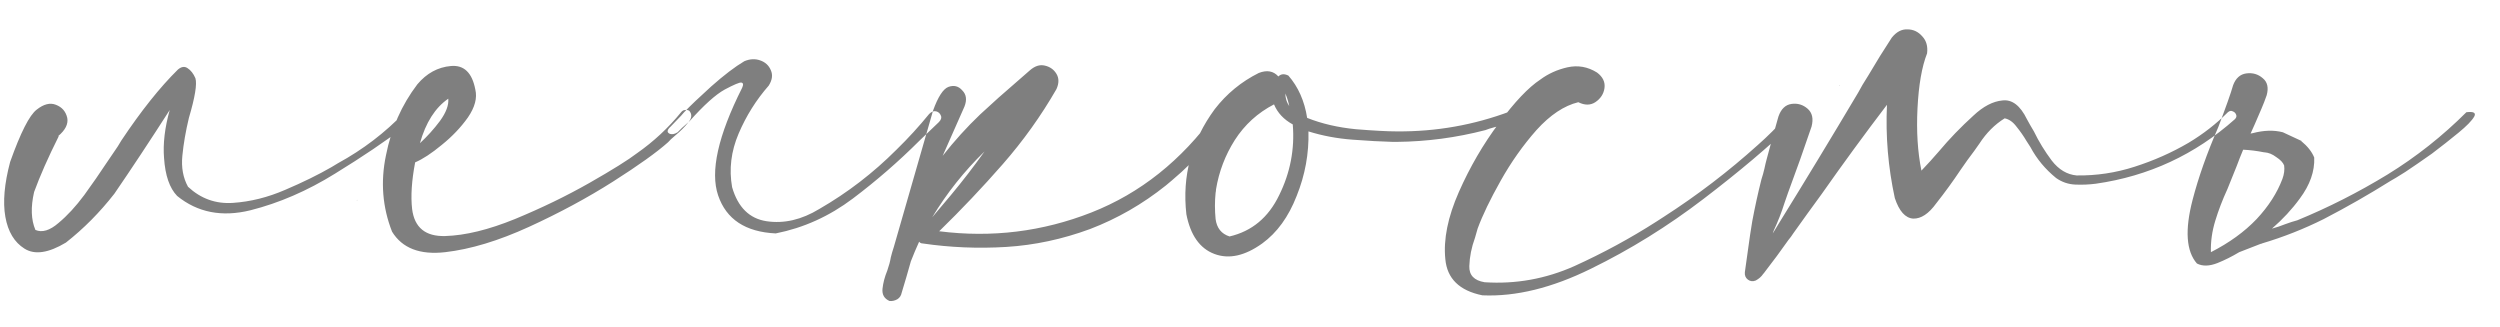 <?xml version="1.0" encoding="UTF-8"?> <svg xmlns="http://www.w3.org/2000/svg" width="84" height="11" viewBox="0 0 84 11" fill="none"> <path opacity="0.5" d="M2.465 3.609C2.475 3.609 2.479 3.604 2.479 3.595C2.479 3.604 2.475 3.609 2.465 3.609ZM5.702 3.697C5.038 4.732 4.418 5.67 3.842 6.51C3.354 7.135 2.812 7.682 2.216 8.15C1.63 8.502 1.166 8.57 0.824 8.355C0.482 8.141 0.268 7.784 0.18 7.286C0.092 6.788 0.146 6.173 0.341 5.44C0.692 4.454 0.99 3.868 1.234 3.683C1.469 3.497 1.684 3.443 1.879 3.521C2.084 3.6 2.211 3.746 2.26 3.961C2.299 4.166 2.196 4.371 1.952 4.576H1.981L1.967 4.591C1.615 5.294 1.342 5.914 1.146 6.451C1.029 6.959 1.044 7.384 1.19 7.726C1.415 7.823 1.674 7.745 1.967 7.491C2.26 7.247 2.548 6.935 2.831 6.554C3.114 6.163 3.358 5.812 3.563 5.499C3.681 5.323 3.773 5.187 3.842 5.089C3.92 4.981 3.998 4.859 4.076 4.723C4.74 3.727 5.375 2.931 5.98 2.335C6.098 2.237 6.205 2.223 6.303 2.291C6.41 2.359 6.498 2.472 6.566 2.628C6.625 2.823 6.552 3.268 6.347 3.961C6.239 4.41 6.166 4.835 6.127 5.235C6.088 5.626 6.151 5.973 6.317 6.275C6.747 6.676 7.25 6.856 7.826 6.817C8.412 6.778 8.998 6.632 9.584 6.378C10.18 6.124 10.697 5.87 11.137 5.616C11.205 5.577 11.278 5.533 11.356 5.484C12.196 5.025 12.938 4.459 13.583 3.785C13.632 3.727 13.685 3.707 13.744 3.727C13.803 3.736 13.847 3.766 13.876 3.814C13.905 3.863 13.9 3.917 13.861 3.976C13.764 4.093 13.661 4.195 13.554 4.283C12.958 4.742 12.191 5.26 11.254 5.836C10.326 6.412 9.379 6.822 8.412 7.066C7.455 7.301 6.635 7.14 5.951 6.583C5.697 6.319 5.551 5.895 5.512 5.309C5.473 4.83 5.536 4.293 5.702 3.697ZM23.163 3.727C23.261 3.844 23.246 3.976 23.119 4.122C23.002 4.269 22.86 4.41 22.694 4.547C22.577 4.645 22.494 4.723 22.445 4.781C22.074 5.113 21.459 5.553 20.6 6.1C19.74 6.646 18.798 7.154 17.773 7.623C16.747 8.092 15.81 8.375 14.96 8.473C14.11 8.57 13.515 8.341 13.173 7.784C12.851 6.964 12.782 6.109 12.968 5.221C13.144 4.322 13.495 3.526 14.023 2.833C14.335 2.462 14.711 2.257 15.15 2.218C15.59 2.179 15.863 2.442 15.971 3.009C16.039 3.292 15.956 3.604 15.722 3.946C15.487 4.278 15.194 4.586 14.843 4.869C14.501 5.152 14.203 5.348 13.949 5.455C13.832 6.07 13.798 6.593 13.847 7.022C13.925 7.647 14.296 7.95 14.96 7.931C15.634 7.911 16.415 7.721 17.304 7.359C18.202 6.988 19.037 6.583 19.809 6.144C20.58 5.704 21.112 5.372 21.405 5.147C21.962 4.757 22.455 4.298 22.885 3.771C22.924 3.722 22.968 3.697 23.017 3.697C23.075 3.688 23.124 3.697 23.163 3.727ZM15.062 3.316C14.623 3.619 14.306 4.117 14.11 4.811C14.354 4.586 14.579 4.337 14.784 4.063C14.989 3.78 15.082 3.531 15.062 3.316ZM23.895 2.906C23.495 3.268 23.192 3.556 22.987 3.771L22.885 3.888L22.533 4.254C22.416 4.361 22.401 4.439 22.489 4.488C22.567 4.527 22.66 4.513 22.768 4.444L22.914 4.298L23.163 4.078C23.651 3.531 24.047 3.175 24.35 3.009C24.662 2.843 24.848 2.765 24.906 2.774C24.975 2.784 24.984 2.843 24.936 2.95C24.125 4.562 23.856 5.768 24.13 6.568C24.403 7.369 25.048 7.794 26.064 7.843C27.001 7.657 27.865 7.267 28.656 6.671C29.447 6.075 30.194 5.426 30.898 4.723C31.112 4.518 31.327 4.312 31.542 4.107C31.62 4.029 31.645 3.956 31.615 3.888C31.586 3.81 31.532 3.761 31.454 3.741C31.376 3.722 31.298 3.751 31.22 3.829C30.878 4.249 30.512 4.649 30.121 5.03C29.34 5.812 28.476 6.476 27.528 7.022C26.933 7.384 26.342 7.521 25.756 7.433C25.18 7.345 24.794 6.964 24.599 6.29C24.491 5.685 24.564 5.084 24.818 4.488C25.072 3.893 25.409 3.355 25.829 2.877C25.946 2.691 25.971 2.521 25.902 2.364C25.834 2.198 25.712 2.086 25.536 2.027C25.37 1.969 25.194 1.979 25.009 2.057C24.696 2.242 24.325 2.525 23.895 2.906ZM12.001 6.715L11.986 6.729C11.996 6.729 12.001 6.734 12.001 6.744V6.715ZM41.181 3.771C41.288 3.858 41.264 4.02 41.107 4.254C40.961 4.488 40.751 4.742 40.477 5.016C40.214 5.289 39.955 5.543 39.701 5.777C39.447 6.002 39.272 6.153 39.174 6.231C38.393 6.856 37.543 7.345 36.625 7.696C35.697 8.038 34.76 8.238 33.812 8.297C32.865 8.355 31.928 8.316 31 8.18C30.951 8.18 30.912 8.16 30.883 8.121C30.785 8.336 30.692 8.556 30.605 8.78C30.507 9.132 30.404 9.483 30.297 9.835C30.277 9.933 30.229 10.006 30.15 10.055C30.062 10.104 29.975 10.123 29.887 10.113C29.711 10.035 29.633 9.898 29.652 9.703C29.672 9.508 29.726 9.303 29.814 9.088C29.872 8.922 29.911 8.775 29.931 8.648C29.96 8.531 29.994 8.414 30.033 8.297L31.352 3.712C31.518 3.253 31.689 2.989 31.864 2.921C32.05 2.853 32.206 2.892 32.333 3.038C32.47 3.175 32.494 3.355 32.406 3.58L31.674 5.235C32.065 4.737 32.484 4.273 32.934 3.844C33.344 3.463 33.749 3.102 34.149 2.76C34.306 2.623 34.457 2.491 34.603 2.364C34.77 2.218 34.935 2.164 35.102 2.203C35.277 2.242 35.409 2.335 35.497 2.481C35.585 2.628 35.585 2.799 35.497 2.994C34.98 3.893 34.379 4.732 33.695 5.514C33.012 6.295 32.299 7.047 31.557 7.77C33.324 7.994 35.028 7.784 36.669 7.14C38.31 6.495 39.696 5.392 40.829 3.829C40.878 3.771 40.932 3.736 40.99 3.727C41.059 3.717 41.122 3.731 41.181 3.771ZM33.08 5.089C32.397 5.753 31.811 6.49 31.322 7.301C31.527 7.057 31.737 6.808 31.952 6.554C32.343 6.085 32.719 5.597 33.08 5.089ZM50.951 3.829C50.98 3.946 50.912 4.039 50.746 4.107C50.59 4.176 50.419 4.229 50.233 4.269C50.087 4.308 49.98 4.342 49.911 4.371C48.935 4.625 47.943 4.757 46.938 4.767C46.889 4.767 46.84 4.767 46.791 4.767C46.41 4.757 45.961 4.732 45.443 4.693C44.926 4.654 44.433 4.562 43.964 4.415C43.983 5.157 43.852 5.88 43.568 6.583C43.295 7.286 42.909 7.818 42.411 8.18C41.825 8.6 41.288 8.717 40.8 8.531C40.312 8.346 39.999 7.901 39.862 7.198C39.716 5.909 40.033 4.732 40.815 3.668C41.215 3.15 41.708 2.745 42.294 2.452C42.567 2.345 42.787 2.384 42.953 2.569C43.041 2.481 43.153 2.472 43.29 2.54C43.622 2.921 43.832 3.395 43.92 3.961C44.408 4.156 44.955 4.283 45.56 4.342C46.166 4.391 46.625 4.415 46.938 4.415C48.256 4.425 49.525 4.2 50.746 3.741C50.785 3.722 50.824 3.722 50.863 3.741C50.902 3.761 50.932 3.79 50.951 3.829ZM43.319 3.565C43.29 3.419 43.246 3.277 43.188 3.141C43.188 3.297 43.231 3.438 43.319 3.565ZM41.312 7.945C42.065 7.77 42.621 7.306 42.982 6.554C43.353 5.802 43.505 5.011 43.437 4.181C43.134 4.015 42.924 3.79 42.807 3.507C42.26 3.79 41.82 4.19 41.488 4.708C41.166 5.216 40.956 5.768 40.858 6.363C40.858 6.402 40.853 6.441 40.844 6.48C40.815 6.764 40.815 7.057 40.844 7.359C40.883 7.662 41.039 7.857 41.312 7.945ZM60.004 3.932C60.053 3.883 60.102 3.868 60.15 3.888C60.209 3.907 60.248 3.941 60.268 3.99C60.287 4.039 60.277 4.093 60.238 4.151C59.438 4.923 58.437 5.768 57.235 6.686C56.034 7.604 54.774 8.385 53.456 9.029C52.148 9.674 50.932 9.972 49.809 9.923C49.037 9.767 48.622 9.361 48.563 8.707C48.495 8.043 48.647 7.291 49.018 6.451C49.389 5.611 49.838 4.84 50.365 4.137C50.893 3.424 51.356 2.936 51.757 2.672C52.02 2.477 52.323 2.34 52.665 2.262C53.017 2.184 53.349 2.242 53.661 2.438C53.856 2.584 53.94 2.76 53.91 2.965C53.881 3.16 53.778 3.316 53.602 3.434C53.437 3.541 53.246 3.541 53.031 3.434C52.553 3.551 52.084 3.863 51.625 4.371C51.176 4.879 50.775 5.445 50.424 6.07C50.072 6.695 49.813 7.232 49.648 7.682C49.618 7.779 49.589 7.882 49.56 7.989C49.442 8.312 49.379 8.629 49.369 8.941C49.359 9.244 49.53 9.425 49.882 9.483C50.927 9.552 51.933 9.371 52.899 8.941C53.866 8.502 54.784 8.004 55.653 7.447C55.741 7.389 55.824 7.335 55.902 7.286C57.025 6.563 58.08 5.758 59.066 4.869C59.398 4.576 59.711 4.264 60.004 3.932ZM74.857 3.771C74.916 3.722 74.97 3.712 75.019 3.741C75.077 3.761 75.116 3.8 75.136 3.858C75.155 3.907 75.141 3.956 75.092 4.005C73.754 5.196 72.196 5.919 70.419 6.173C70.194 6.202 69.965 6.212 69.731 6.202C69.496 6.192 69.281 6.119 69.086 5.982C68.725 5.689 68.436 5.343 68.222 4.942C68.183 4.884 68.139 4.815 68.09 4.737C67.992 4.571 67.88 4.41 67.753 4.254C67.636 4.098 67.504 4.005 67.357 3.976C67.025 4.181 66.742 4.464 66.508 4.825C66.449 4.913 66.391 4.996 66.332 5.074C66.176 5.279 66.024 5.489 65.878 5.704C65.624 6.085 65.351 6.461 65.058 6.832C64.804 7.184 64.545 7.354 64.281 7.345C64.018 7.325 63.812 7.096 63.666 6.656C63.441 5.621 63.353 4.576 63.402 3.521C62.65 4.508 61.918 5.509 61.205 6.524C60.883 6.964 60.565 7.403 60.253 7.843C60.204 7.921 60.15 7.994 60.092 8.062C59.838 8.424 59.574 8.78 59.301 9.132C59.281 9.161 59.262 9.186 59.242 9.205C59.184 9.293 59.101 9.366 58.993 9.425C58.895 9.464 58.808 9.454 58.73 9.396C58.651 9.337 58.617 9.254 58.627 9.146C58.666 8.873 58.705 8.595 58.744 8.312C58.783 8.019 58.827 7.726 58.876 7.433C58.964 6.964 59.066 6.495 59.184 6.026C59.223 5.909 59.257 5.787 59.286 5.66C59.306 5.562 59.33 5.46 59.359 5.353C59.496 4.835 59.628 4.356 59.755 3.917C59.843 3.663 59.989 3.521 60.194 3.492C60.399 3.463 60.58 3.517 60.736 3.653C60.893 3.79 60.937 3.99 60.868 4.254C60.624 4.977 60.36 5.719 60.077 6.48C60.038 6.598 59.999 6.71 59.96 6.817C59.862 7.13 59.74 7.442 59.594 7.755C59.584 7.784 59.574 7.813 59.565 7.843C59.633 7.726 59.701 7.613 59.77 7.506C60.658 6.07 61.547 4.605 62.435 3.111C62.484 3.023 62.533 2.936 62.582 2.848C62.641 2.75 62.704 2.647 62.773 2.54C63.036 2.091 63.3 1.666 63.563 1.266C63.72 1.07 63.895 0.978 64.091 0.987C64.286 0.987 64.452 1.065 64.589 1.222C64.726 1.368 64.779 1.559 64.75 1.793C64.574 2.242 64.467 2.857 64.428 3.639C64.389 4.41 64.433 5.108 64.56 5.733C64.765 5.519 64.96 5.304 65.145 5.089C65.497 4.669 65.883 4.269 66.303 3.888C66.635 3.575 66.962 3.404 67.284 3.375C67.606 3.336 67.88 3.546 68.105 4.005C68.173 4.132 68.251 4.269 68.339 4.415C68.505 4.757 68.705 5.084 68.939 5.396C69.174 5.699 69.452 5.865 69.774 5.895C70.439 5.904 71.088 5.807 71.723 5.602C72.367 5.396 72.973 5.128 73.539 4.796C74.027 4.503 74.467 4.161 74.857 3.771ZM61.806 2.862L61.791 2.877C61.801 2.877 61.806 2.882 61.806 2.892V2.862ZM76.483 5.279C76.62 5.367 76.708 5.46 76.747 5.558C76.767 5.704 76.747 5.855 76.689 6.012C76.513 6.48 76.225 6.93 75.824 7.359C75.414 7.789 74.901 8.16 74.286 8.473C74.276 8.121 74.325 7.77 74.433 7.418C74.54 7.066 74.677 6.71 74.843 6.349L75.15 5.587C75.219 5.401 75.292 5.216 75.37 5.03C75.595 5.04 75.829 5.069 76.073 5.118H76.088C76.225 5.128 76.356 5.182 76.483 5.279ZM76.337 7.682C76.698 7.369 77.011 7.032 77.274 6.671C77.616 6.212 77.777 5.753 77.758 5.294C77.68 5.099 77.533 4.913 77.318 4.737H77.333L76.703 4.444C76.4 4.366 76.064 4.376 75.692 4.474L75.619 4.488C75.688 4.342 75.81 4.063 75.985 3.653C76.044 3.517 76.103 3.365 76.161 3.199C76.23 2.945 76.186 2.755 76.029 2.628C75.873 2.491 75.688 2.438 75.473 2.467C75.268 2.496 75.121 2.628 75.033 2.862C74.955 3.136 74.789 3.604 74.535 4.269C74.154 5.147 73.866 5.963 73.671 6.715C73.407 7.73 73.456 8.443 73.817 8.854C74.003 8.951 74.232 8.946 74.506 8.839C74.75 8.741 74.994 8.619 75.238 8.473C75.658 8.307 75.897 8.214 75.956 8.194C75.976 8.194 75.99 8.189 76 8.18C76.723 7.965 77.416 7.691 78.08 7.359C78.852 6.959 79.603 6.529 80.336 6.07C80.394 6.041 80.556 5.943 80.819 5.777C81.083 5.602 81.381 5.396 81.713 5.162C82.035 4.918 82.333 4.684 82.606 4.459C82.88 4.234 83.056 4.054 83.134 3.917C83.202 3.79 83.114 3.741 82.87 3.771C82.069 4.571 81.186 5.27 80.219 5.865C79.242 6.461 78.231 6.974 77.186 7.403C77.069 7.433 76.933 7.477 76.776 7.535C76.63 7.594 76.483 7.643 76.337 7.682Z" fill="black"></path> </svg> 